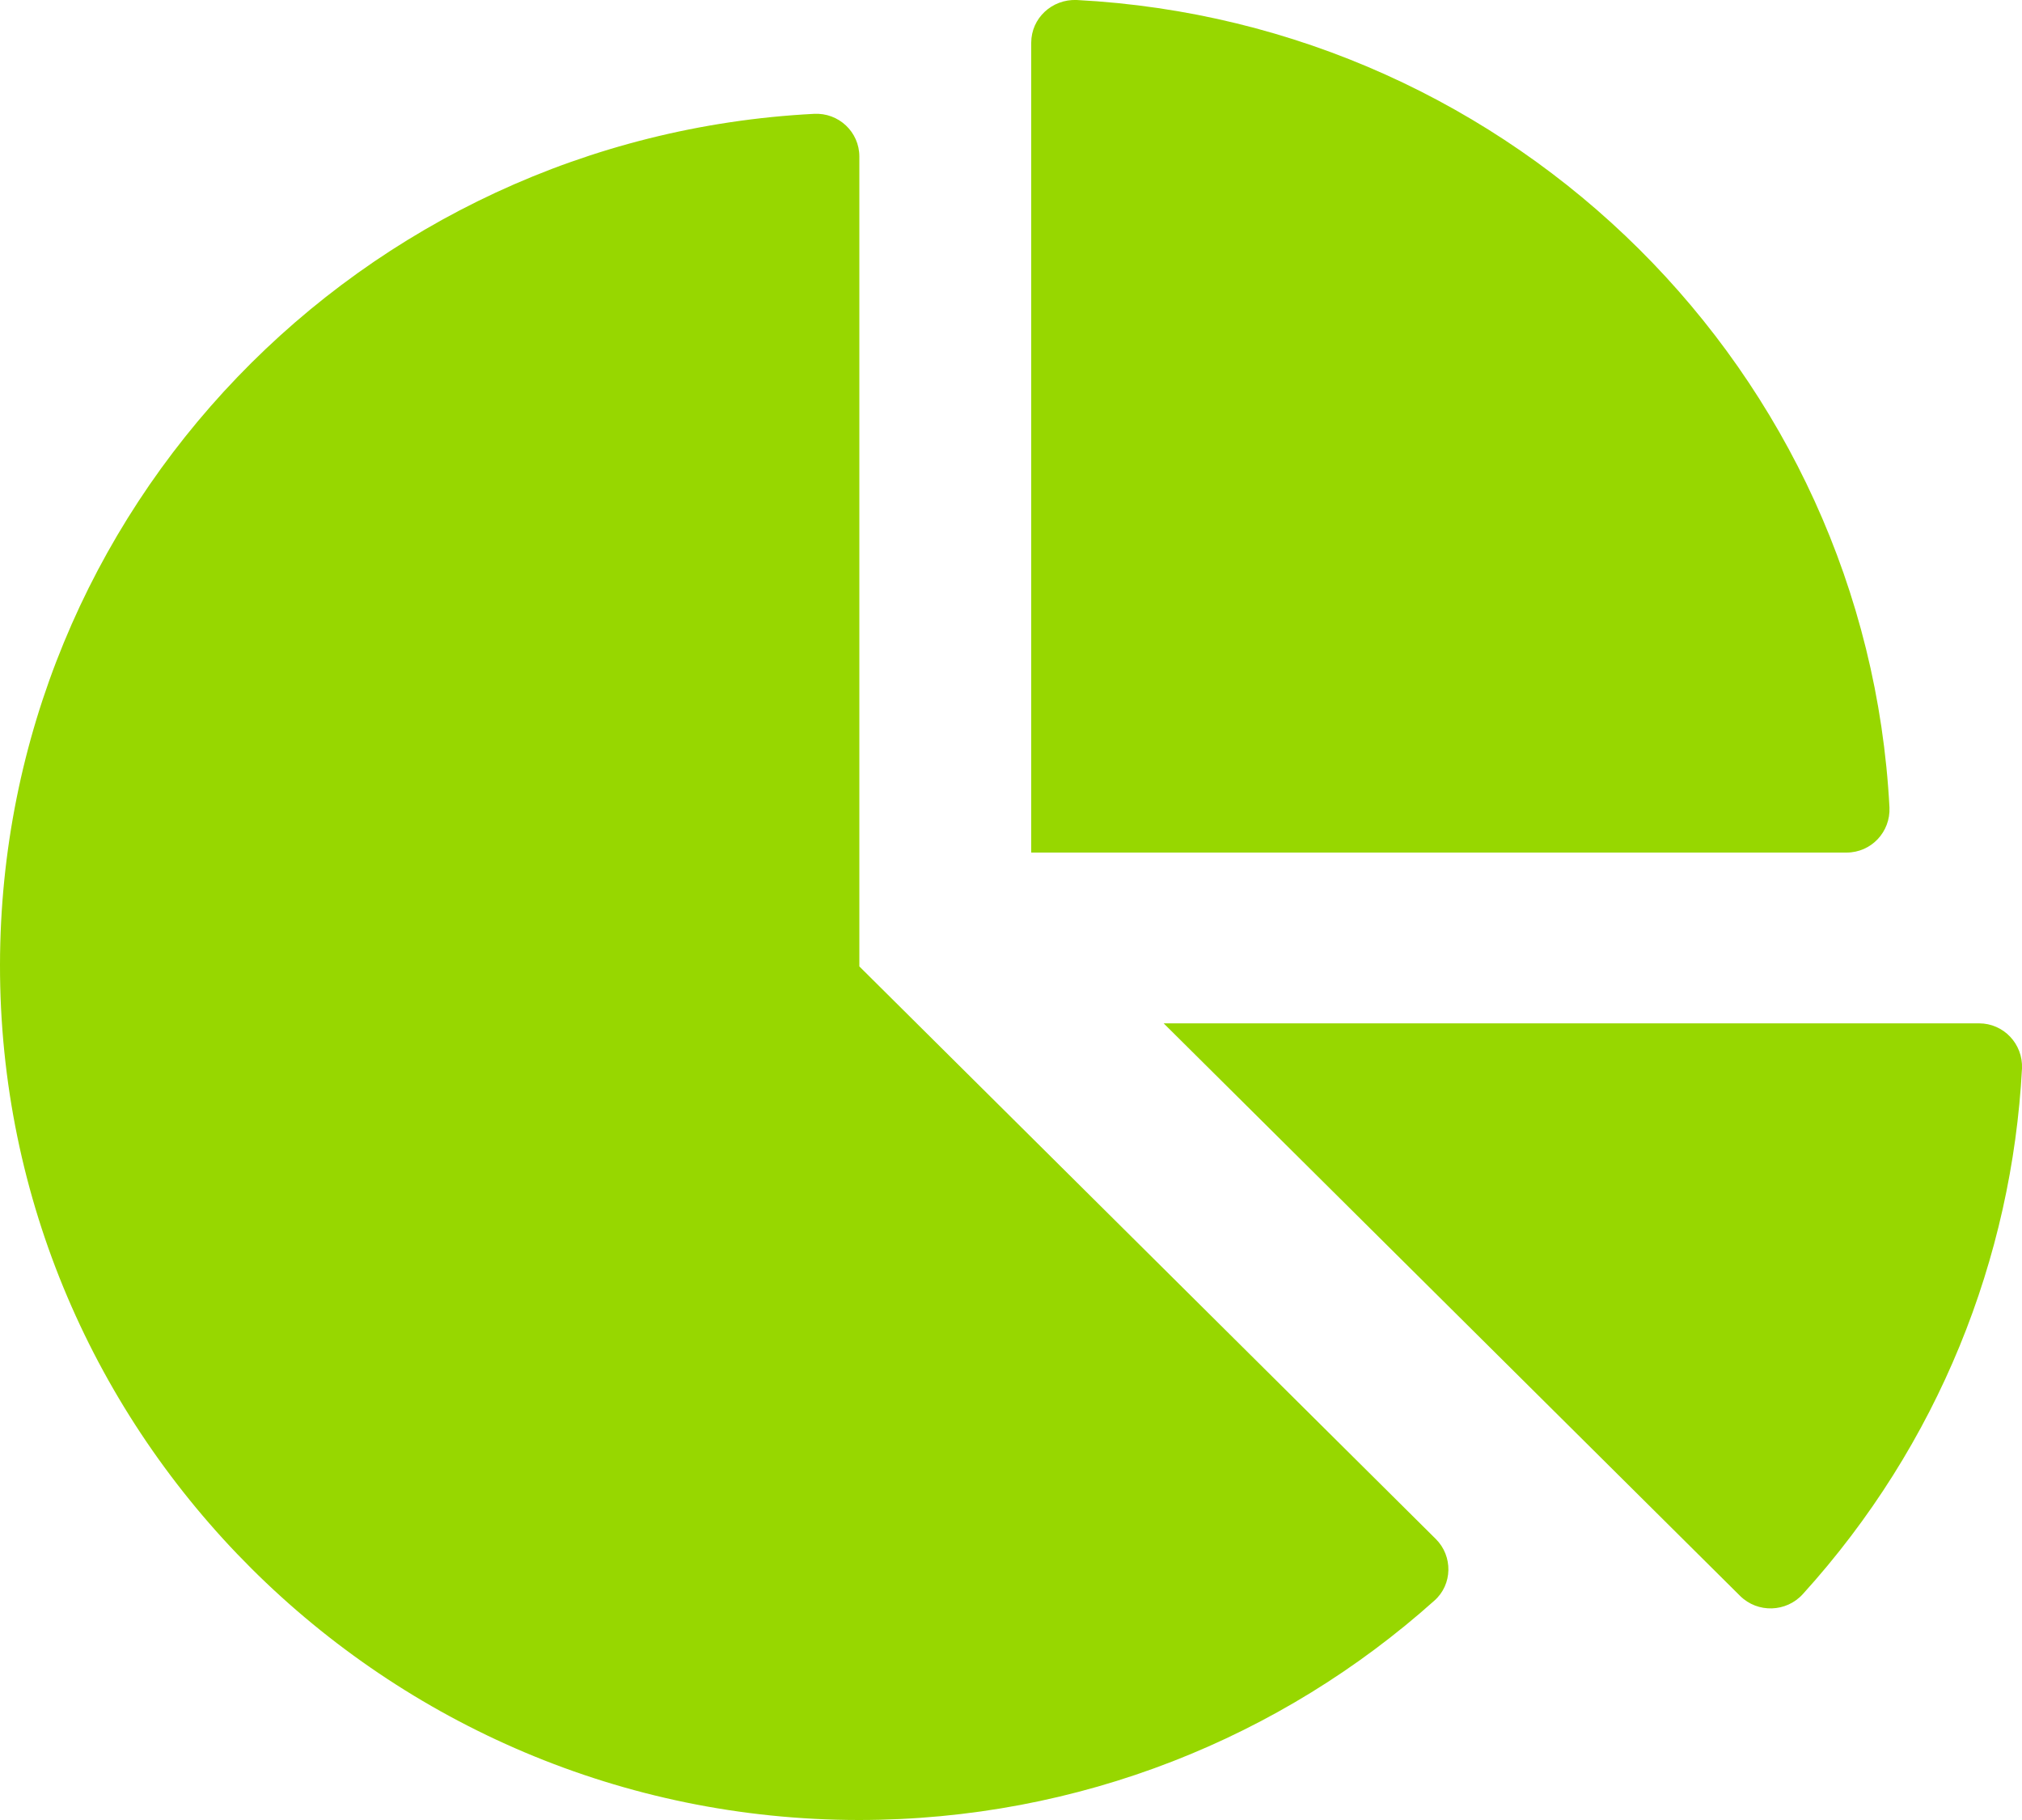 <?xml version="1.0" encoding="UTF-8"?>
<svg width="20px" height="18px" viewBox="0 0 20 18" version="1.1" xmlns="http://www.w3.org/2000/svg" xmlns:xlink="http://www.w3.org/1999/xlink">
    <!-- Generator: Sketch 51.2 (57519) - http://www.bohemiancoding.com/sketch -->
    <title>Icons / Pie chart</title>
    <desc>Created with Sketch.</desc>
    <defs></defs>
    <g id="Icons-/-Pie-chart" stroke="none" stroke-width="1" fill="none" fill-rule="evenodd">
        <path d="M10.2,0.423 L10.2,8.432 L18.264,8.432 C18.509,8.432 18.7,8.228 18.689,7.985 C18.463,3.68 14.988,0.226 10.65,0 C10.405,-0.01 10.2,0.18 10.2,0.423 Z M19.575,10.121 C19.819,10.121 20.01,10.325 20,10.567 C19.9,12.439 19.178,14.282 17.832,15.766 C17.669,15.946 17.386,15.956 17.212,15.784 L11.51,10.121 L19.575,10.121 Z M14.202,15.221 C14.372,15.39 14.368,15.671 14.188,15.83 C12.679,17.18 10.682,18 8.493,18 C3.811,17.996 -0.007,14.194 9.84020459e-06,9.54 C0.007,5.034 3.57,1.358 8.05,1.126 C8.295,1.112 8.5,1.305 8.5,1.548 L8.5,9.558 L14.202,15.221 Z" id="Shape" fill="#97D700" fill-rule="nonzero"></path>
    </g>
</svg>